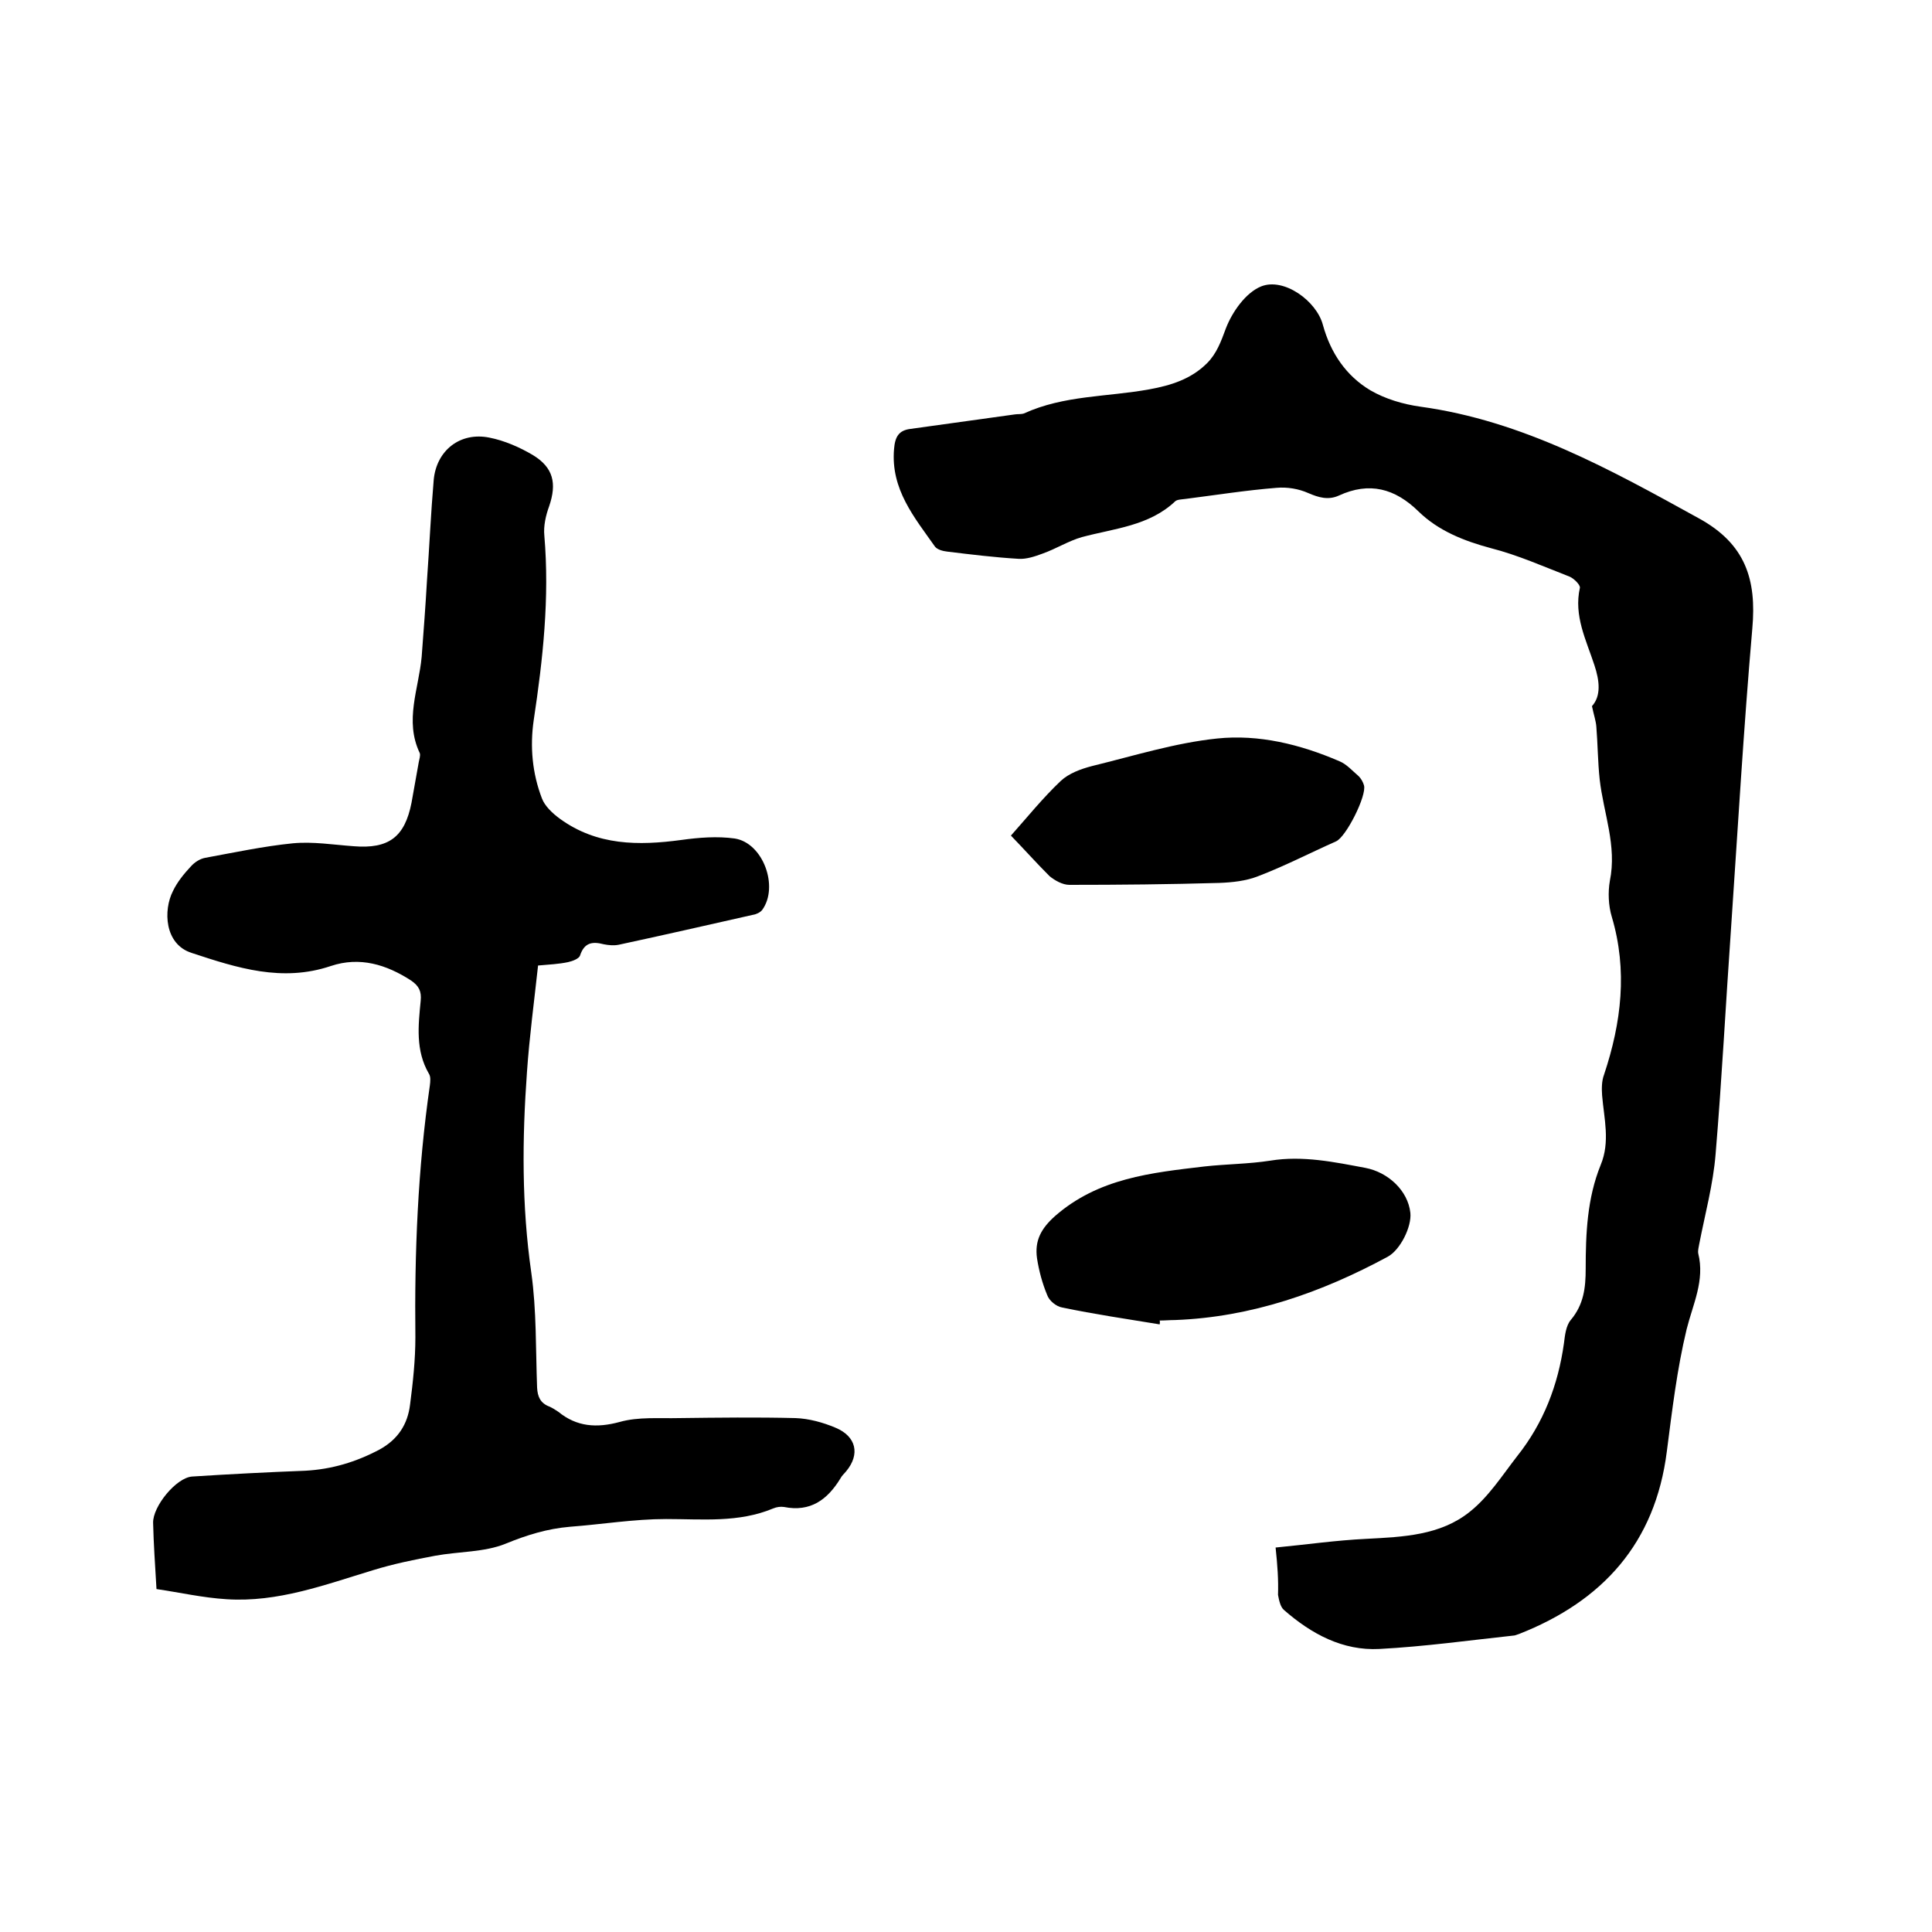 <svg enable-background="new 0 0 400 400" viewBox="0 0 400 400" xmlns="http://www.w3.org/2000/svg"><path d="m264.1 320.4c6.3-.6 12.5-1.5 18.8-1.8 7.6-.4 15.3-.7 21.4-5.6 3.9-3.1 6.7-7.5 9.8-11.5 5.5-6.9 8.5-14.8 9.7-23.4.2-1.6.4-3.6 1.4-4.8 2.7-3.2 3.1-6.7 3.1-10.6 0-7.3.3-14.6 3.1-21.5 2-4.8.7-9.6.3-14.4-.1-1.4-.1-3 .4-4.3 3.6-10.8 4.9-21.6 1.6-32.7-.7-2.3-.8-5.1-.4-7.4 1.5-7.3-1.3-14-2.1-21-.4-3.7-.4-7.4-.7-11-.1-1.2-.5-2.3-.9-4.2 1.9-2.1 1.6-5.2.5-8.5-1.7-5.2-4.3-10.2-3-16 .1-.6-1.2-1.9-2.1-2.3-5.4-2.1-10.8-4.5-16.3-5.9-5.6-1.5-10.9-3.6-15-7.6-4.9-4.8-10.2-6.2-16.5-3.3-2.2 1-4.2.4-6.3-.5-2-.9-4.4-1.3-6.6-1.1-6.3.5-12.6 1.5-18.9 2.3-.7.1-1.7.1-2.1.5-5.4 5.1-12.6 5.6-19.3 7.4-2.8.8-5.3 2.4-8.1 3.4-1.6.6-3.4 1.2-5 1.1-5-.3-9.9-.9-14.8-1.5-.9-.1-2-.4-2.5-1-4.3-6.1-9.2-11.9-8.5-20.2.2-2.6 1-3.9 3.4-4.2 7.2-1 14.4-2 21.6-3 .6-.1 1.3 0 1.9-.2 8.3-3.8 17.3-3.4 26-5 4.4-.8 8.6-2.1 11.9-5.4 2-2 2.9-4.5 3.9-7.2 1.3-3.4 4.1-7.4 7.3-8.7 4.7-1.9 11.5 3 12.8 8 1.6 5.8 4.8 10.5 9.8 13.5 3.1 1.8 6.8 2.9 10.4 3.4 21.1 2.9 39.3 13 57.6 23.1 9.7 5.3 12 12.7 11.1 22.8-1.8 20.7-3 41.4-4.4 62-1.1 15.6-1.9 31.3-3.2 46.8-.5 6.3-2.2 12.5-3.4 18.7-.1.6-.3 1.3-.2 1.9 1.4 5.6-1.1 10.5-2.4 15.7-2 8.3-3 16.8-4.1 25.3-2.4 19-13.3 31-30.6 37.8-.3.1-.6.2-.9.3-9.3 1-18.6 2.3-28 2.8-7.6.4-14.1-3.1-19.8-8.1-.7-.6-1-2-1.2-3.1.1-3.1-.1-6-.5-9.8z"/><path d="m111.4 199.9c-.8 7.4-1.8 14.8-2.3 22.1-1 13.8-1.1 27.6.9 41.5 1.1 7.8.9 15.8 1.2 23.8.1 1.9.7 3.2 2.5 3.9.7.3 1.3.7 1.9 1.1 3.8 3.1 7.9 3.4 12.7 2.1 3.9-1.1 8.2-.7 12.3-.8 8-.1 16.1-.2 24.1 0 2.8.1 5.7.9 8.3 2 4.3 1.8 5.1 5.5 2.2 9-.4.5-.9.9-1.2 1.5-2.7 4.4-6.2 7-11.7 5.9-.7-.1-1.5 0-2.2.3-7.2 3-14.6 2.2-22.2 2.2-6.6 0-13.3 1.1-19.9 1.6-4.7.4-8.9 1.7-13.3 3.5s-9.7 1.6-14.6 2.5c-4.3.8-8.7 1.7-12.9 3-9.9 3-19.7 6.7-30.3 6-4.9-.3-9.7-1.4-14.5-2.1-.3-5.1-.6-9.4-.7-13.7-.1-3.4 4.8-9.4 8.1-9.6 7.8-.5 15.6-.9 23.4-1.2 5.5-.3 10.5-1.8 15.4-4.4 3.8-2.1 5.8-5.2 6.3-9.3.6-4.6 1.1-9.3 1.1-13.9-.2-17.5.5-34.9 3-52.2.1-.8.2-1.8-.2-2.4-2.8-4.8-2.2-10-1.7-15.1.2-2-.4-3.1-2-4.2-5.1-3.3-10.6-5-16.6-3-10.1 3.4-19.4.4-28.8-2.7-5.7-1.8-5.9-8.9-3.9-12.8.9-1.9 2.3-3.6 3.7-5.1.8-.9 1.9-1.6 3-1.8 6-1.1 12.1-2.4 18.1-3 4.2-.4 8.4.3 12.6.6 7.3.6 10.6-1.9 12-9 .5-2.8 1-5.6 1.5-8.4.1-.6.4-1.4.2-1.9-3.2-6.7-.2-13.3.4-19.9.4-5.3.8-10.5 1.1-15.8.5-7 .8-13.9 1.4-20.9.6-6.1 5.5-9.9 11.5-8.7 3.1.6 6.3 2 9 3.6 4.3 2.6 5 5.9 3.4 10.6-.7 1.9-1.2 4.1-1 6.1 1.1 12.9-.3 25.6-2.2 38.2-.8 5.5-.3 11 1.7 16.2.6 1.6 2.2 3.1 3.7 4.2 7.7 5.6 16.3 5.6 25.2 4.4 3.6-.5 7.4-.8 11-.3 5.9.9 9.2 10 5.7 14.8-.4.5-1.2.9-1.9 1-9.3 2.1-18.5 4.2-27.8 6.2-1 .2-2.1.1-3.1-.1-2.3-.6-4-.4-4.9 2.3-.2.7-1.6 1.2-2.5 1.4-1.9.4-3.9.5-6.2.7z"/><path d="m240.1 274.2c-6.7-1.1-13.5-2.1-20.2-3.5-1.2-.2-2.7-1.4-3.1-2.6-1-2.4-1.7-5-2.1-7.6-.5-3.6.8-6.1 3.7-8.7 9-7.9 20-9 31-10.3 4.5-.5 9.1-.5 13.6-1.2 6.7-1.1 13.3.3 19.7 1.5 4.7.9 8.8 4.7 9.3 9.3.3 2.9-2.1 7.7-4.7 9.1-13.7 7.4-28.2 12.5-44 13.1-1.1 0-2.1.1-3.2.1.1.4 0 .6 0 .8z"/><path d="m209.3 173c3.3-3.7 6.6-7.8 10.3-11.3 1.7-1.6 4.2-2.5 6.5-3.1 8.6-2.1 17.2-4.8 25.9-5.7 8.6-.9 17.2 1.2 25.3 4.7 1.5.6 2.7 2 4 3.1.5.5.9 1.2 1.1 1.9.6 2.1-3.7 10.7-5.8 11.6-5.4 2.4-10.6 5.1-16.1 7.2-2.5 1-5.4 1.3-8.1 1.4-10.3.3-20.7.4-31 .4-1.4 0-3-.9-4.1-1.8-2.7-2.7-5.2-5.5-8-8.4z"/></svg>